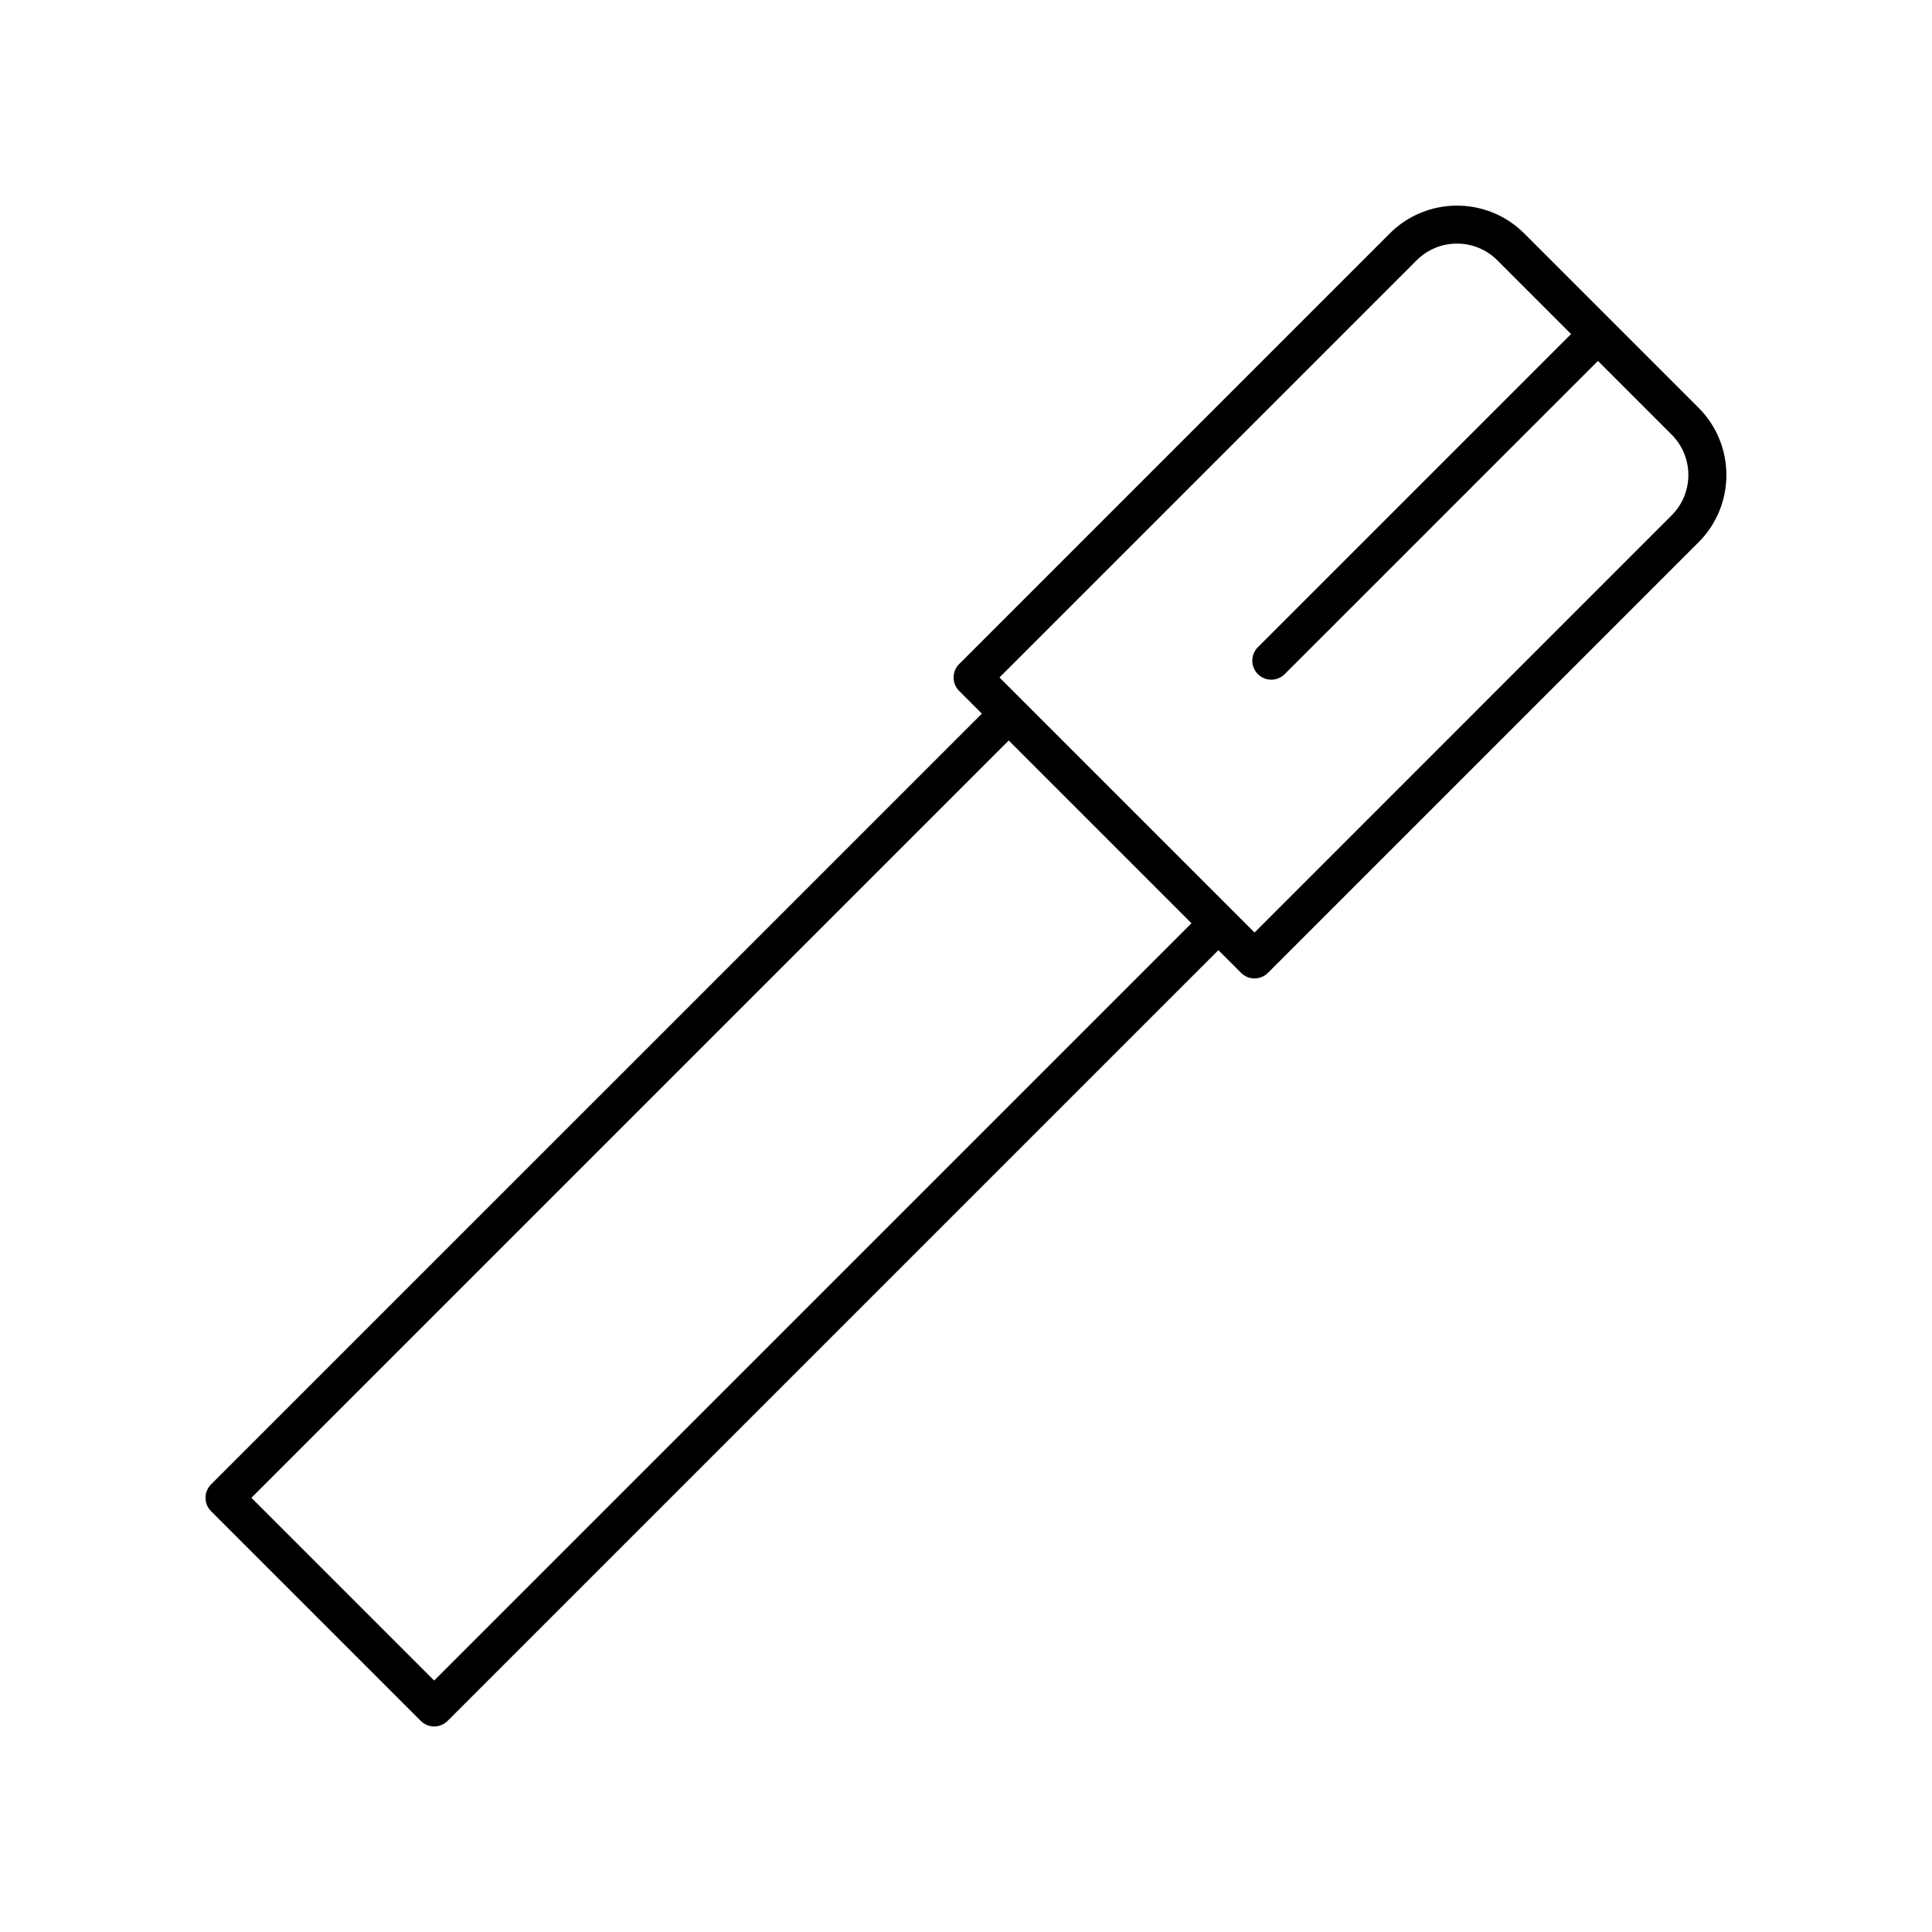 <?xml version="1.0" encoding="UTF-8"?>
<!-- Uploaded to: SVG Repo, www.svgrepo.com, Generator: SVG Repo Mixer Tools -->
<svg fill="#000000" width="800px" height="800px" version="1.1" viewBox="144 144 512 512" xmlns="http://www.w3.org/2000/svg">
 <path d="m255.5 600.05c0.984 0.984 2.273 1.477 3.562 1.477 1.289 0 2.578-0.492 3.562-1.477l204.26-204.25 6.016 6.016c0.984 0.984 2.273 1.477 3.562 1.477 1.289 0 2.578-0.492 3.562-1.477l114.12-114.12c9.824-9.82 9.824-25.805 0-35.625l-46.211-46.211c-9.816-9.82-25.801-9.82-35.625 0l-114.12 114.12c-1.969 1.969-1.969 5.156 0 7.125l6.016 6.016-204.26 204.25c-1.969 1.969-1.969 5.156 0 7.125zm263.93-387.07c5.891-5.898 15.477-5.894 21.375 0l19.543 19.543-83 83c-1.969 1.969-1.969 5.156 0 7.125 0.984 0.984 2.273 1.477 3.562 1.477 1.289 0 2.578-0.492 3.562-1.477l83-83 19.543 19.543c5.891 5.894 5.891 15.48 0 21.375l-110.55 110.56-67.59-67.586zm-108.11 127.26 48.434 48.434-200.7 200.69-48.43-48.43z"/>
</svg>